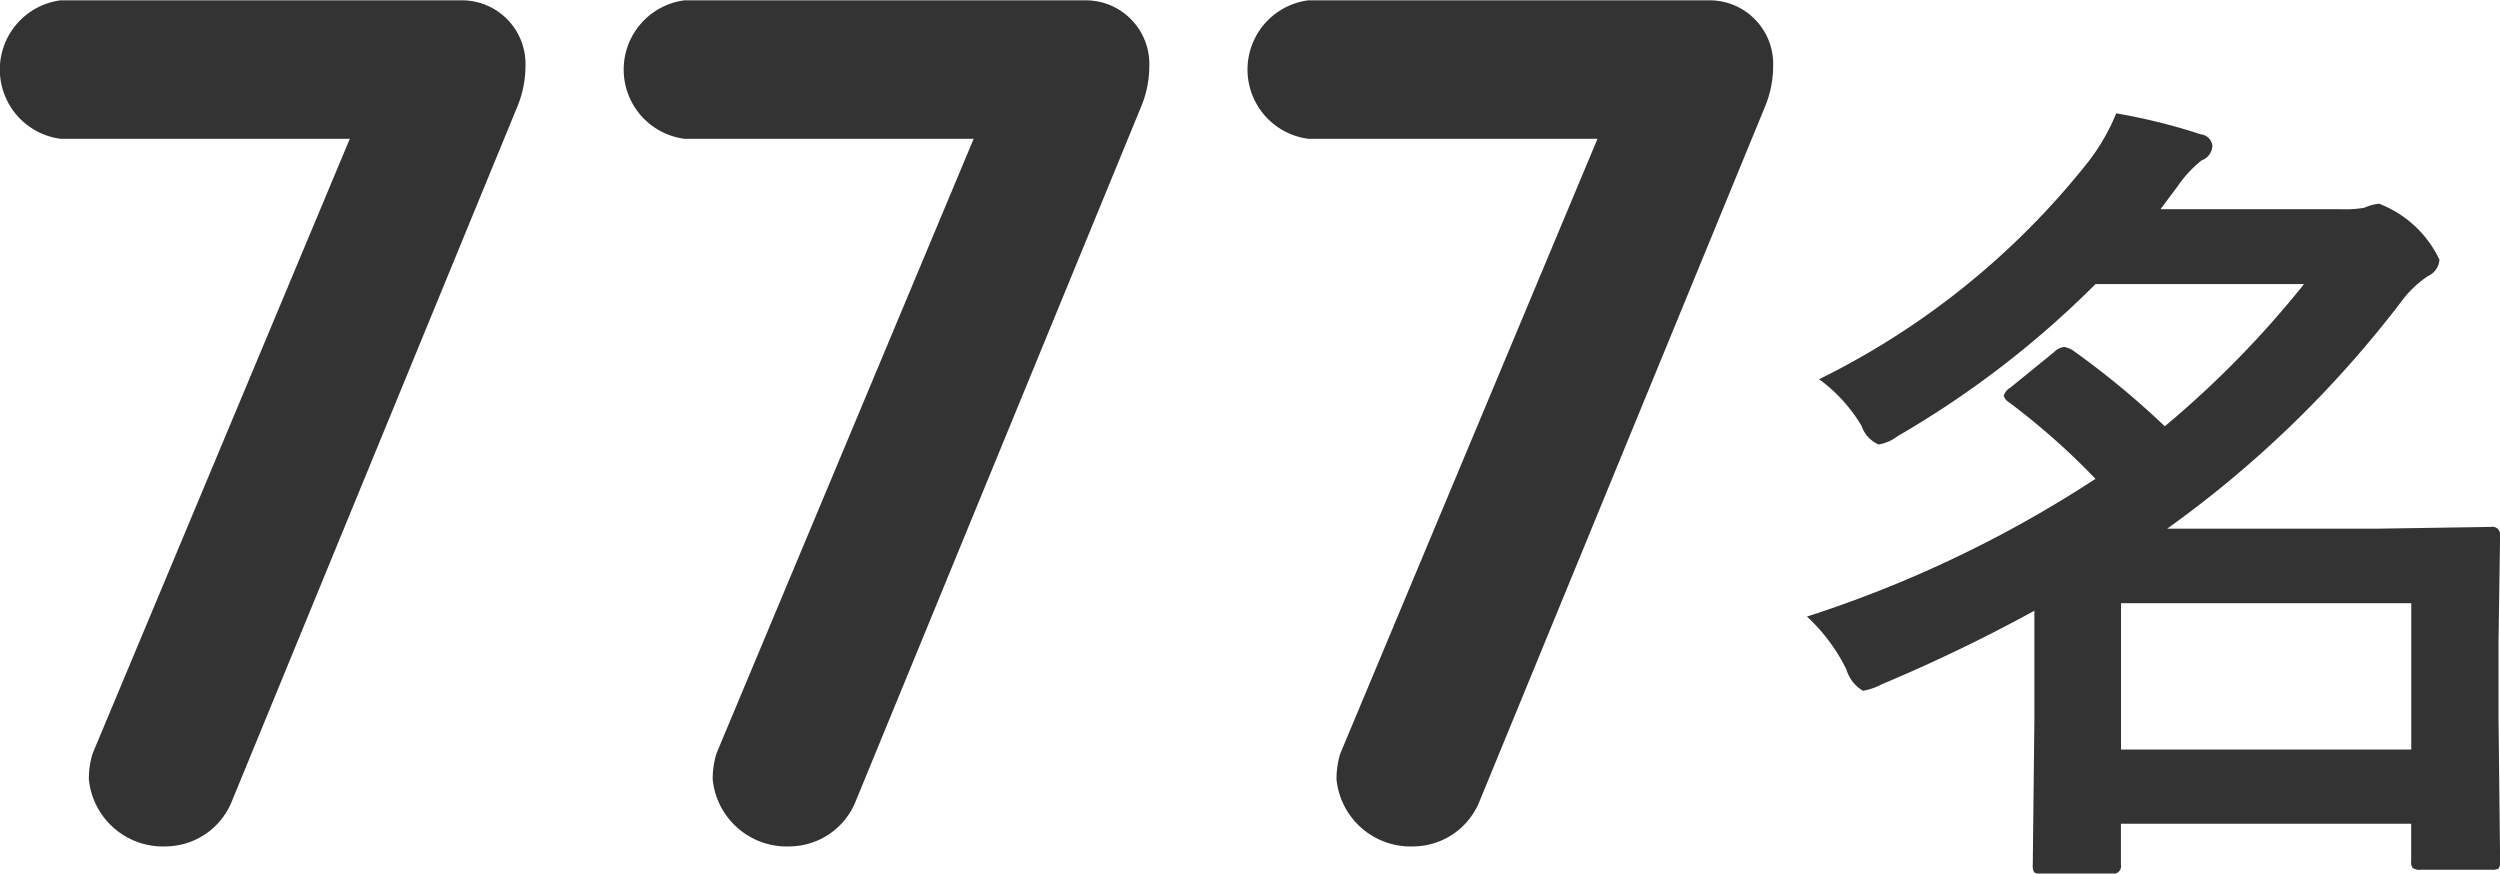 <svg xmlns="http://www.w3.org/2000/svg" width="72.781" height="25.43" viewBox="0 0 72.781 25.43">
  <defs>
    <style>
      .cls-1 {
        fill: #333;
        fill-rule: evenodd;
      }
    </style>
  </defs>
  <path id="fix_gp_eng_txt4-2.svg" data-name="fix/gp_eng_txt4-2.svg" class="cls-1" d="M865.82,3355.63a2.514,2.514,0,0,0-.108.75,2.167,2.167,0,0,0,2.268,1.95,2.09,2.09,0,0,0,1.873-1.26l8.318-20.24a3.1,3.1,0,0,0,.252-1.22,1.852,1.852,0,0,0-1.909-1.91H864.883a2.033,2.033,0,0,0,0,4.03h8.426Zm18.161,0a2.547,2.547,0,0,0-.108.75,2.167,2.167,0,0,0,2.269,1.95,2.088,2.088,0,0,0,1.872-1.26l8.318-20.24a3.1,3.1,0,0,0,.252-1.22,1.852,1.852,0,0,0-1.908-1.91H883.045a2.033,2.033,0,0,0,0,4.03h8.426Zm18.162,0a2.514,2.514,0,0,0-.109.75,2.168,2.168,0,0,0,2.269,1.95,2.091,2.091,0,0,0,1.873-1.26l8.318-20.24a3.1,3.1,0,0,0,.252-1.22,1.852,1.852,0,0,0-1.909-1.91H901.206a2.033,2.033,0,0,0,0,4.03h8.426Zm15.172-9.55a0.916,0.916,0,0,0,.5.55,1.235,1.235,0,0,0,.55-0.24,27.923,27.923,0,0,0,5.766-4.43h6.07a28.878,28.878,0,0,1-4.054,4.14,24.381,24.381,0,0,0-2.649-2.19,0.687,0.687,0,0,0-.281-0.12,0.5,0.5,0,0,0-.293.15l-1.266,1.03a0.435,0.435,0,0,0-.2.24,0.36,0.36,0,0,0,.164.2,20.507,20.507,0,0,1,2.508,2.22,34.9,34.9,0,0,1-8.4,4.01,5.224,5.224,0,0,1,1.148,1.54,1.076,1.076,0,0,0,.481.62,1.765,1.765,0,0,0,.55-0.19,47.355,47.355,0,0,0,4.442-2.14v3.15l-0.047,4.24a0.42,0.42,0,0,0,.035.22,0.32,0.32,0,0,0,.223.05h2.074a0.224,0.224,0,0,0,.234-0.27v-1.19h8.45v1.07a0.344,0.344,0,0,0,.035.21,0.329,0.329,0,0,0,.246.06h2.051a0.468,0.468,0,0,0,.211-0.03,0.382,0.382,0,0,0,.046-0.24l-0.046-4.17v-2.21l0.046-3.1a0.223,0.223,0,0,0-.269-0.23l-3.258.05h-6.164a31.929,31.929,0,0,0,6.8-6.59,3.138,3.138,0,0,1,.785-0.76,0.563,0.563,0,0,0,.34-0.48,3.227,3.227,0,0,0-1.758-1.63,1.408,1.408,0,0,0-.434.12,3.392,3.392,0,0,1-.691.04h-5.238l0.48-.64a3.5,3.5,0,0,1,.715-0.78,0.476,0.476,0,0,0,.317-0.43,0.381,0.381,0,0,0-.34-0.33,17.243,17.243,0,0,0-2.461-.61,5.985,5.985,0,0,1-.821,1.42,22.846,22.846,0,0,1-7.828,6.32,4.6,4.6,0,0,1,1.231,1.35h0Zm16.008,9.43h-8.45v-4.26h8.45v4.26Z" transform="translate(-863.125 -3333.69)"/>
</svg>
